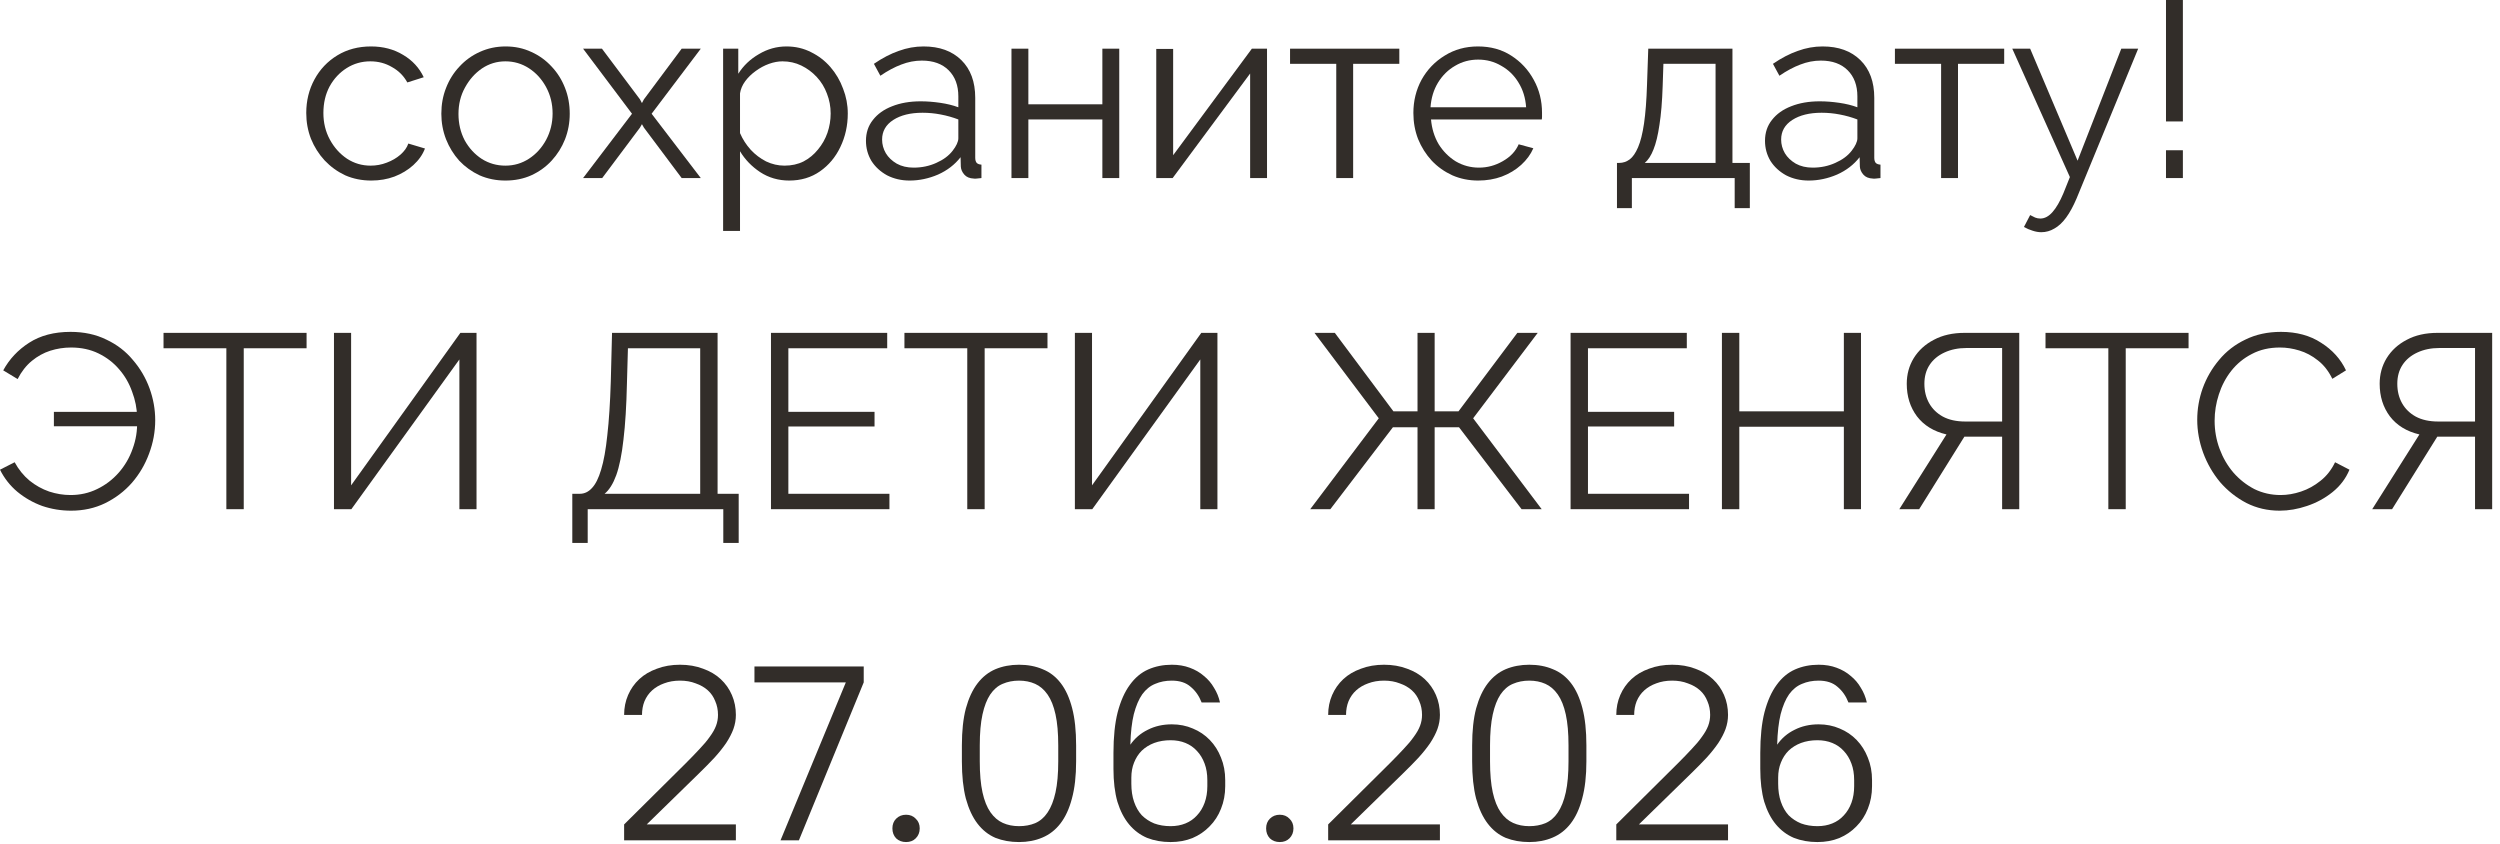 <?xml version="1.0" encoding="UTF-8"?> <svg xmlns="http://www.w3.org/2000/svg" width="151" height="51" viewBox="0 0 151 51" fill="none"><path d="M22.428 10.905C21.858 10.905 21.333 10.8 20.853 10.59C20.383 10.37 19.968 10.07 19.608 9.69C19.258 9.31 18.983 8.875 18.783 8.385C18.593 7.895 18.498 7.375 18.498 6.825C18.498 6.085 18.663 5.41 18.993 4.8C19.323 4.19 19.783 3.705 20.373 3.345C20.963 2.985 21.643 2.805 22.413 2.805C23.143 2.805 23.788 2.975 24.348 3.315C24.908 3.645 25.323 4.095 25.593 4.665L24.603 4.98C24.383 4.58 24.073 4.27 23.673 4.05C23.283 3.82 22.848 3.705 22.368 3.705C21.848 3.705 21.373 3.84 20.943 4.11C20.513 4.38 20.168 4.75 19.908 5.22C19.658 5.69 19.533 6.225 19.533 6.825C19.533 7.415 19.663 7.95 19.923 8.43C20.183 8.91 20.528 9.295 20.958 9.585C21.388 9.865 21.863 10.005 22.383 10.005C22.723 10.005 23.048 9.945 23.358 9.825C23.678 9.705 23.953 9.545 24.183 9.345C24.423 9.135 24.583 8.91 24.663 8.67L25.668 8.97C25.528 9.34 25.293 9.675 24.963 9.975C24.643 10.265 24.263 10.495 23.823 10.665C23.393 10.825 22.928 10.905 22.428 10.905Z" fill="#322D29"></path><path d="M30.527 10.905C29.967 10.905 29.447 10.8 28.967 10.59C28.497 10.37 28.087 10.075 27.737 9.705C27.397 9.325 27.132 8.895 26.942 8.415C26.752 7.925 26.657 7.41 26.657 6.87C26.657 6.31 26.752 5.79 26.942 5.31C27.132 4.82 27.402 4.39 27.752 4.02C28.102 3.64 28.512 3.345 28.982 3.135C29.462 2.915 29.982 2.805 30.542 2.805C31.102 2.805 31.617 2.915 32.087 3.135C32.557 3.345 32.967 3.64 33.317 4.02C33.667 4.39 33.937 4.82 34.127 5.31C34.317 5.79 34.412 6.31 34.412 6.87C34.412 7.41 34.317 7.925 34.127 8.415C33.937 8.895 33.667 9.325 33.317 9.705C32.977 10.075 32.567 10.37 32.087 10.59C31.617 10.8 31.097 10.905 30.527 10.905ZM27.692 6.885C27.692 7.465 27.817 7.995 28.067 8.475C28.327 8.945 28.672 9.32 29.102 9.6C29.532 9.87 30.007 10.005 30.527 10.005C31.047 10.005 31.522 9.865 31.952 9.585C32.382 9.305 32.727 8.925 32.987 8.445C33.247 7.955 33.377 7.425 33.377 6.855C33.377 6.275 33.247 5.745 32.987 5.265C32.727 4.785 32.382 4.405 31.952 4.125C31.522 3.845 31.047 3.705 30.527 3.705C30.007 3.705 29.532 3.85 29.102 4.14C28.682 4.43 28.342 4.815 28.082 5.295C27.822 5.765 27.692 6.295 27.692 6.885Z" fill="#322D29"></path><path d="M36.358 2.94L38.653 6L38.773 6.225L38.893 6L41.173 2.94H42.328L39.358 6.87L42.328 10.755H41.173L38.893 7.71L38.773 7.5L38.653 7.71L36.373 10.755H35.218L38.173 6.87L35.218 2.94H36.358Z" fill="#322D29"></path><path d="M47.666 10.905C47.017 10.905 46.431 10.735 45.911 10.395C45.401 10.055 44.996 9.635 44.697 9.135V13.95H43.676V2.94H44.592V4.455C44.901 3.965 45.316 3.57 45.837 3.27C46.356 2.96 46.911 2.805 47.502 2.805C48.041 2.805 48.536 2.92 48.986 3.15C49.437 3.37 49.827 3.67 50.157 4.05C50.486 4.43 50.742 4.865 50.922 5.355C51.111 5.835 51.206 6.335 51.206 6.855C51.206 7.585 51.056 8.26 50.757 8.88C50.467 9.49 50.056 9.98 49.526 10.35C48.996 10.72 48.377 10.905 47.666 10.905ZM47.382 10.005C47.812 10.005 48.197 9.92 48.536 9.75C48.877 9.57 49.166 9.33 49.407 9.03C49.657 8.73 49.846 8.395 49.977 8.025C50.106 7.645 50.172 7.255 50.172 6.855C50.172 6.435 50.096 6.035 49.947 5.655C49.806 5.275 49.602 4.94 49.331 4.65C49.062 4.36 48.752 4.13 48.401 3.96C48.051 3.79 47.672 3.705 47.261 3.705C47.002 3.705 46.731 3.755 46.452 3.855C46.172 3.955 45.901 4.1 45.642 4.29C45.392 4.47 45.181 4.675 45.011 4.905C44.842 5.135 44.736 5.38 44.697 5.64V8.04C44.856 8.41 45.072 8.745 45.342 9.045C45.611 9.335 45.922 9.57 46.272 9.75C46.632 9.92 47.002 10.005 47.382 10.005Z" fill="#322D29"></path><path d="M52.304 8.505C52.304 8.015 52.444 7.595 52.724 7.245C53.004 6.885 53.389 6.61 53.879 6.42C54.379 6.22 54.954 6.12 55.604 6.12C55.984 6.12 56.379 6.15 56.789 6.21C57.199 6.27 57.564 6.36 57.884 6.48V5.82C57.884 5.16 57.689 4.635 57.299 4.245C56.909 3.855 56.369 3.66 55.679 3.66C55.259 3.66 54.844 3.74 54.434 3.9C54.034 4.05 53.614 4.275 53.174 4.575L52.784 3.855C53.294 3.505 53.794 3.245 54.284 3.075C54.774 2.895 55.274 2.805 55.784 2.805C56.744 2.805 57.504 3.08 58.064 3.63C58.624 4.18 58.904 4.94 58.904 5.91V9.525C58.904 9.665 58.934 9.77 58.994 9.84C59.054 9.9 59.149 9.935 59.279 9.945V10.755C59.169 10.765 59.074 10.775 58.994 10.785C58.914 10.795 58.854 10.795 58.814 10.785C58.564 10.775 58.374 10.695 58.244 10.545C58.114 10.395 58.044 10.235 58.034 10.065L58.019 9.495C57.669 9.945 57.214 10.295 56.654 10.545C56.094 10.785 55.524 10.905 54.944 10.905C54.444 10.905 53.989 10.8 53.579 10.59C53.179 10.37 52.864 10.08 52.634 9.72C52.414 9.35 52.304 8.945 52.304 8.505ZM57.539 9.105C57.649 8.965 57.734 8.83 57.794 8.7C57.854 8.57 57.884 8.455 57.884 8.355V7.215C57.544 7.085 57.189 6.985 56.819 6.915C56.459 6.845 56.094 6.81 55.724 6.81C54.994 6.81 54.404 6.955 53.954 7.245C53.504 7.535 53.279 7.93 53.279 8.43C53.279 8.72 53.354 8.995 53.504 9.255C53.654 9.505 53.874 9.715 54.164 9.885C54.454 10.045 54.794 10.125 55.184 10.125C55.674 10.125 56.129 10.03 56.549 9.84C56.979 9.65 57.309 9.405 57.539 9.105Z" fill="#322D29"></path><path d="M61.093 10.755V2.94H62.113V6.3H66.583V2.94H67.603V10.755H66.583V7.215H62.113V10.755H61.093Z" fill="#322D29"></path><path d="M69.838 10.755V2.955H70.858V9.375L75.613 2.94H76.528V10.755H75.508V4.44L70.828 10.755H69.838Z" fill="#322D29"></path><path d="M80.71 10.755V3.855H77.919V2.94H84.519V3.855H81.73V10.755H80.71Z" fill="#322D29"></path><path d="M89.283 10.905C88.723 10.905 88.203 10.8 87.723 10.59C87.243 10.37 86.828 10.075 86.478 9.705C86.128 9.325 85.853 8.89 85.653 8.4C85.463 7.91 85.368 7.385 85.368 6.825C85.368 6.095 85.533 5.425 85.863 4.815C86.203 4.205 86.668 3.72 87.258 3.36C87.848 2.99 88.518 2.805 89.268 2.805C90.038 2.805 90.708 2.99 91.278 3.36C91.858 3.73 92.313 4.22 92.643 4.83C92.973 5.43 93.138 6.09 93.138 6.81C93.138 6.89 93.138 6.97 93.138 7.05C93.138 7.12 93.133 7.175 93.123 7.215H86.433C86.483 7.775 86.638 8.275 86.898 8.715C87.168 9.145 87.513 9.49 87.933 9.75C88.363 10 88.828 10.125 89.328 10.125C89.838 10.125 90.318 9.995 90.768 9.735C91.228 9.475 91.548 9.135 91.728 8.715L92.613 8.955C92.453 9.325 92.208 9.66 91.878 9.96C91.548 10.26 91.158 10.495 90.708 10.665C90.268 10.825 89.793 10.905 89.283 10.905ZM86.403 6.48H92.178C92.138 5.91 91.983 5.41 91.713 4.98C91.453 4.55 91.108 4.215 90.678 3.975C90.258 3.725 89.793 3.6 89.283 3.6C88.773 3.6 88.308 3.725 87.888 3.975C87.468 4.215 87.123 4.555 86.853 4.995C86.593 5.425 86.443 5.92 86.403 6.48Z" fill="#322D29"></path><path d="M97.665 12.57V9.84H97.8C98.03 9.84 98.24 9.77 98.43 9.63C98.62 9.49 98.79 9.245 98.94 8.895C99.09 8.545 99.21 8.065 99.3 7.455C99.39 6.835 99.45 6.055 99.48 5.115L99.555 2.94H104.64V9.84H105.69V12.57H104.775V10.755H98.565V12.57H97.665ZM99.345 9.84H103.62V3.855H100.47L100.425 5.205C100.395 6.135 100.33 6.915 100.23 7.545C100.14 8.165 100.02 8.66 99.87 9.03C99.73 9.39 99.555 9.66 99.345 9.84Z" fill="#322D29"></path><path d="M106.606 8.505C106.606 8.015 106.746 7.595 107.026 7.245C107.306 6.885 107.691 6.61 108.181 6.42C108.681 6.22 109.256 6.12 109.906 6.12C110.286 6.12 110.681 6.15 111.091 6.21C111.501 6.27 111.866 6.36 112.186 6.48V5.82C112.186 5.16 111.991 4.635 111.601 4.245C111.211 3.855 110.671 3.66 109.981 3.66C109.561 3.66 109.146 3.74 108.736 3.9C108.336 4.05 107.916 4.275 107.476 4.575L107.086 3.855C107.596 3.505 108.096 3.245 108.586 3.075C109.076 2.895 109.576 2.805 110.086 2.805C111.046 2.805 111.806 3.08 112.366 3.63C112.926 4.18 113.206 4.94 113.206 5.91V9.525C113.206 9.665 113.236 9.77 113.296 9.84C113.356 9.9 113.451 9.935 113.581 9.945V10.755C113.471 10.765 113.376 10.775 113.296 10.785C113.216 10.795 113.156 10.795 113.116 10.785C112.866 10.775 112.676 10.695 112.546 10.545C112.416 10.395 112.346 10.235 112.336 10.065L112.321 9.495C111.971 9.945 111.516 10.295 110.956 10.545C110.396 10.785 109.826 10.905 109.246 10.905C108.746 10.905 108.291 10.8 107.881 10.59C107.481 10.37 107.166 10.08 106.936 9.72C106.716 9.35 106.606 8.945 106.606 8.505ZM111.841 9.105C111.951 8.965 112.036 8.83 112.096 8.7C112.156 8.57 112.186 8.455 112.186 8.355V7.215C111.846 7.085 111.491 6.985 111.121 6.915C110.761 6.845 110.396 6.81 110.026 6.81C109.296 6.81 108.706 6.955 108.256 7.245C107.806 7.535 107.581 7.93 107.581 8.43C107.581 8.72 107.656 8.995 107.806 9.255C107.956 9.505 108.176 9.715 108.466 9.885C108.756 10.045 109.096 10.125 109.486 10.125C109.976 10.125 110.431 10.03 110.851 9.84C111.281 9.65 111.611 9.405 111.841 9.105Z" fill="#322D29"></path><path d="M117.243 10.755V3.855H114.453V2.94H121.053V3.855H118.263V10.755H117.243Z" fill="#322D29"></path><path d="M123.296 14.025C123.126 14.025 122.951 13.995 122.771 13.935C122.601 13.885 122.426 13.81 122.246 13.71L122.621 12.99C122.731 13.05 122.831 13.1 122.921 13.14C123.021 13.18 123.126 13.2 123.236 13.2C123.496 13.2 123.741 13.07 123.971 12.81C124.201 12.55 124.421 12.17 124.631 11.67L125.021 10.695L121.541 2.94H122.621L125.486 9.705L128.126 2.94H129.146L125.426 11.985C125.226 12.455 125.016 12.84 124.796 13.14C124.576 13.44 124.341 13.66 124.091 13.8C123.841 13.95 123.576 14.025 123.296 14.025Z" fill="#322D29"></path><path d="M130.826 7.335V0H131.846V7.335H130.826ZM130.826 10.755V9.075H131.846V10.755H130.826Z" fill="#322D29"></path><path d="M4.29 30.845C3.69 30.845 3.11 30.75 2.55 30.56C2 30.36 1.5 30.075 1.05 29.705C0.61 29.335 0.26 28.89 0 28.37L0.885 27.92C1.125 28.36 1.425 28.73 1.785 29.03C2.145 29.32 2.54 29.54 2.97 29.69C3.4 29.83 3.83 29.9 4.26 29.9C4.84 29.9 5.375 29.78 5.865 29.54C6.365 29.3 6.8 28.97 7.17 28.55C7.54 28.13 7.82 27.65 8.01 27.11C8.21 26.57 8.3 26.01 8.28 25.43L8.745 25.745H3.255V24.875H8.715L8.28 25.175C8.27 24.665 8.17 24.16 7.98 23.66C7.8 23.15 7.54 22.7 7.2 22.31C6.86 21.91 6.445 21.59 5.955 21.35C5.465 21.11 4.91 20.99 4.29 20.99C3.86 20.99 3.44 21.055 3.03 21.185C2.63 21.315 2.26 21.52 1.92 21.8C1.58 22.08 1.295 22.445 1.065 22.895L0.195 22.37C0.565 21.69 1.085 21.135 1.755 20.705C2.435 20.265 3.27 20.045 4.26 20.045C5.07 20.045 5.79 20.2 6.42 20.51C7.06 20.81 7.595 21.22 8.025 21.74C8.465 22.25 8.8 22.82 9.03 23.45C9.26 24.08 9.375 24.725 9.375 25.385C9.375 26.075 9.25 26.75 9 27.41C8.76 28.06 8.415 28.645 7.965 29.165C7.515 29.675 6.975 30.085 6.345 30.395C5.725 30.695 5.04 30.845 4.29 30.845Z" fill="#322D29"></path><path d="M18.517 21.035H14.722V30.755H13.672V21.035H9.877V20.105H18.517V21.035Z" fill="#322D29"></path><path d="M20.172 30.755V20.105H21.207V29.315L27.807 20.105H28.782V30.755H27.747V21.71L21.222 30.755H20.172Z" fill="#322D29"></path><path d="M34.567 32.795V29.825H35.017C35.297 29.825 35.542 29.71 35.752 29.48C35.972 29.25 36.157 28.88 36.307 28.37C36.467 27.85 36.592 27.155 36.682 26.285C36.782 25.415 36.852 24.335 36.892 23.045L36.967 20.105H43.342V29.825H44.617V32.795H43.687V30.755H35.497V32.795H34.567ZM36.517 29.825H42.292V21.035H37.927L37.867 23.165C37.837 24.515 37.767 25.645 37.657 26.555C37.557 27.455 37.412 28.17 37.222 28.7C37.032 29.22 36.797 29.595 36.517 29.825Z" fill="#322D29"></path><path d="M53.722 29.825V30.755H46.567V20.105H53.587V21.035H47.617V24.875H52.822V25.76H47.617V29.825H53.722Z" fill="#322D29"></path><path d="M63.268 21.035H59.473V30.755H58.423V21.035H54.628V20.105H63.268V21.035Z" fill="#322D29"></path><path d="M64.923 30.755V20.105H65.958V29.315L72.558 20.105H73.533V30.755H72.498V21.71L65.973 30.755H64.923Z" fill="#322D29"></path><path d="M79.138 30.755L83.278 25.265L79.393 20.105H80.623L84.163 24.845H85.618V20.105H86.653V24.845H88.093L91.648 20.105H92.878L88.978 25.265L93.118 30.755H91.903L88.123 25.805H86.653V30.755H85.618V25.805H84.133L80.353 30.755H79.138Z" fill="#322D29"></path><path d="M102.018 29.825V30.755H94.863V20.105H101.883V21.035H95.913V24.875H101.118V25.76H95.913V29.825H102.018Z" fill="#322D29"></path><path d="M112.404 20.105V30.755H111.369V25.775H105.054V30.755H104.004V20.105H105.054V24.845H111.369V20.105H112.404Z" fill="#322D29"></path><path d="M114.718 30.755L117.568 26.24C116.798 26.06 116.203 25.695 115.783 25.145C115.373 24.595 115.168 23.94 115.168 23.18C115.168 22.61 115.308 22.095 115.588 21.635C115.878 21.165 116.283 20.795 116.803 20.525C117.323 20.245 117.943 20.105 118.663 20.105H121.963V30.755H120.928V26.375H119.023C118.963 26.375 118.898 26.375 118.828 26.375C118.768 26.375 118.708 26.375 118.648 26.375L115.918 30.755H114.718ZM118.708 25.46H120.928V21.02H118.768C118.278 21.02 117.838 21.11 117.448 21.29C117.058 21.47 116.758 21.72 116.548 22.04C116.338 22.36 116.233 22.74 116.233 23.18C116.233 23.62 116.328 24.01 116.518 24.35C116.708 24.69 116.983 24.96 117.343 25.16C117.713 25.36 118.168 25.46 118.708 25.46Z" fill="#322D29"></path><path d="M132.189 21.035H128.394V30.755H127.344V21.035H123.549V20.105H132.189V21.035Z" fill="#322D29"></path><path d="M132.713 25.355C132.713 24.705 132.823 24.07 133.043 23.45C133.273 22.82 133.603 22.25 134.033 21.74C134.463 21.22 134.993 20.81 135.623 20.51C136.253 20.2 136.968 20.045 137.768 20.045C138.718 20.045 139.528 20.265 140.198 20.705C140.878 21.135 141.378 21.69 141.698 22.37L140.873 22.88C140.643 22.41 140.353 22.04 140.003 21.77C139.653 21.49 139.278 21.29 138.878 21.17C138.488 21.05 138.098 20.99 137.708 20.99C137.068 20.99 136.503 21.12 136.013 21.38C135.523 21.63 135.108 21.97 134.768 22.4C134.438 22.82 134.188 23.295 134.018 23.825C133.848 24.345 133.763 24.875 133.763 25.415C133.763 26.005 133.863 26.57 134.063 27.11C134.263 27.65 134.543 28.13 134.903 28.55C135.263 28.96 135.683 29.29 136.163 29.54C136.653 29.78 137.183 29.9 137.753 29.9C138.153 29.9 138.563 29.83 138.983 29.69C139.403 29.55 139.793 29.335 140.153 29.045C140.523 28.755 140.818 28.38 141.038 27.92L141.908 28.37C141.688 28.9 141.348 29.35 140.888 29.72C140.428 30.09 139.913 30.37 139.343 30.56C138.783 30.75 138.233 30.845 137.693 30.845C136.963 30.845 136.293 30.69 135.683 30.38C135.073 30.06 134.543 29.64 134.093 29.12C133.653 28.59 133.313 28 133.073 27.35C132.833 26.69 132.713 26.025 132.713 25.355Z" fill="#322D29"></path><path d="M143.282 30.755L146.132 26.24C145.362 26.06 144.767 25.695 144.347 25.145C143.937 24.595 143.732 23.94 143.732 23.18C143.732 22.61 143.872 22.095 144.152 21.635C144.442 21.165 144.847 20.795 145.367 20.525C145.887 20.245 146.507 20.105 147.227 20.105H150.527V30.755H149.492V26.375H147.587C147.527 26.375 147.462 26.375 147.392 26.375C147.332 26.375 147.272 26.375 147.212 26.375L144.482 30.755H143.282ZM147.272 25.46H149.492V21.02H147.332C146.842 21.02 146.402 21.11 146.012 21.29C145.622 21.47 145.322 21.72 145.112 22.04C144.902 22.36 144.797 22.74 144.797 23.18C144.797 23.62 144.892 24.01 145.082 24.35C145.272 24.69 145.547 24.96 145.907 25.16C146.277 25.36 146.732 25.46 147.272 25.46Z" fill="#322D29"></path><path d="M37.697 50.755V49.795L41.417 46.105C41.737 45.785 42.017 45.495 42.257 45.235C42.507 44.975 42.712 44.73 42.872 44.5C43.042 44.27 43.167 44.05 43.247 43.84C43.327 43.63 43.367 43.41 43.367 43.18C43.367 42.88 43.312 42.605 43.202 42.355C43.102 42.095 42.952 41.875 42.752 41.695C42.552 41.515 42.307 41.375 42.017 41.275C41.737 41.165 41.422 41.11 41.072 41.11C40.722 41.11 40.402 41.165 40.112 41.275C39.832 41.375 39.592 41.515 39.392 41.695C39.192 41.875 39.037 42.095 38.927 42.355C38.827 42.605 38.777 42.88 38.777 43.18H37.697C37.697 42.75 37.777 42.35 37.937 41.98C38.097 41.61 38.322 41.29 38.612 41.02C38.902 40.75 39.257 40.54 39.677 40.39C40.097 40.23 40.562 40.15 41.072 40.15C41.582 40.15 42.047 40.23 42.467 40.39C42.887 40.54 43.242 40.75 43.532 41.02C43.822 41.29 44.047 41.61 44.207 41.98C44.367 42.35 44.447 42.75 44.447 43.18C44.447 43.47 44.397 43.755 44.297 44.035C44.197 44.305 44.052 44.585 43.862 44.875C43.672 45.155 43.437 45.45 43.157 45.76C42.877 46.06 42.562 46.38 42.212 46.72L39.062 49.795H44.447V50.755H37.697Z" fill="#322D29"></path><path d="M47.144 50.755L51.089 41.215H45.569V40.255H52.169V41.215L48.254 50.755H47.144Z" fill="#322D29"></path><path d="M54.726 50.86C54.486 50.86 54.286 50.785 54.126 50.635C53.976 50.475 53.901 50.275 53.901 50.035C53.901 49.795 53.976 49.6 54.126 49.45C54.286 49.29 54.486 49.21 54.726 49.21C54.966 49.21 55.161 49.29 55.311 49.45C55.471 49.6 55.551 49.795 55.551 50.035C55.551 50.275 55.471 50.475 55.311 50.635C55.161 50.785 54.966 50.86 54.726 50.86Z" fill="#322D29"></path><path d="M61.548 50.86C61.028 50.86 60.553 50.775 60.123 50.605C59.703 50.425 59.343 50.14 59.043 49.75C58.743 49.36 58.508 48.855 58.338 48.235C58.178 47.615 58.098 46.865 58.098 45.985V45.025C58.098 44.145 58.178 43.4 58.338 42.79C58.508 42.17 58.743 41.665 59.043 41.275C59.343 40.885 59.703 40.6 60.123 40.42C60.553 40.24 61.028 40.15 61.548 40.15C62.078 40.15 62.553 40.24 62.973 40.42C63.403 40.59 63.768 40.87 64.068 41.26C64.368 41.65 64.598 42.155 64.758 42.775C64.918 43.385 64.998 44.135 64.998 45.025V45.985C64.998 46.865 64.913 47.615 64.743 48.235C64.583 48.845 64.353 49.345 64.053 49.735C63.753 50.125 63.388 50.41 62.958 50.59C62.538 50.77 62.068 50.86 61.548 50.86ZM61.548 49.9C61.908 49.9 62.233 49.84 62.523 49.72C62.823 49.59 63.073 49.375 63.273 49.075C63.483 48.765 63.643 48.36 63.753 47.86C63.863 47.36 63.918 46.735 63.918 45.985V45.025C63.918 44.275 63.863 43.65 63.753 43.15C63.643 42.65 63.483 42.25 63.273 41.95C63.063 41.65 62.813 41.435 62.523 41.305C62.233 41.175 61.908 41.11 61.548 41.11C61.188 41.11 60.858 41.175 60.558 41.305C60.268 41.425 60.018 41.64 59.808 41.95C59.608 42.25 59.453 42.65 59.343 43.15C59.233 43.65 59.178 44.275 59.178 45.025V45.985C59.178 46.735 59.233 47.36 59.343 47.86C59.453 48.36 59.613 48.76 59.823 49.06C60.033 49.36 60.283 49.575 60.573 49.705C60.863 49.835 61.188 49.9 61.548 49.9Z" fill="#322D29"></path><path d="M70.703 50.86C70.183 50.86 69.708 50.775 69.278 50.605C68.858 50.425 68.498 50.155 68.198 49.795C67.898 49.435 67.663 48.98 67.493 48.43C67.333 47.87 67.253 47.205 67.253 46.435V45.475C67.253 44.505 67.338 43.685 67.508 43.015C67.688 42.335 67.933 41.785 68.243 41.365C68.553 40.935 68.923 40.625 69.353 40.435C69.783 40.245 70.258 40.15 70.778 40.15C71.178 40.15 71.538 40.21 71.858 40.33C72.188 40.45 72.473 40.615 72.713 40.825C72.963 41.025 73.168 41.265 73.328 41.545C73.498 41.815 73.618 42.11 73.688 42.43H72.578C72.428 42.04 72.208 41.725 71.918 41.485C71.638 41.235 71.258 41.11 70.778 41.11C70.408 41.11 70.073 41.175 69.773 41.305C69.473 41.425 69.213 41.635 68.993 41.935C68.783 42.235 68.613 42.635 68.483 43.135C68.363 43.625 68.293 44.24 68.273 44.98C68.543 44.59 68.893 44.29 69.323 44.08C69.753 43.86 70.238 43.75 70.778 43.75C71.238 43.75 71.663 43.835 72.053 44.005C72.443 44.165 72.783 44.395 73.073 44.695C73.363 44.995 73.588 45.35 73.748 45.76C73.918 46.17 74.003 46.625 74.003 47.125V47.485C74.003 47.975 73.918 48.43 73.748 48.85C73.588 49.26 73.358 49.615 73.058 49.915C72.768 50.215 72.423 50.45 72.023 50.62C71.623 50.78 71.183 50.86 70.703 50.86ZM68.333 47.335C68.333 47.745 68.388 48.11 68.498 48.43C68.608 48.75 68.763 49.02 68.963 49.24C69.173 49.45 69.423 49.615 69.713 49.735C70.013 49.845 70.343 49.9 70.703 49.9C71.033 49.9 71.333 49.845 71.603 49.735C71.873 49.625 72.103 49.465 72.293 49.255C72.493 49.045 72.648 48.79 72.758 48.49C72.868 48.19 72.923 47.855 72.923 47.485V47.125C72.923 46.745 72.868 46.41 72.758 46.12C72.648 45.82 72.493 45.565 72.293 45.355C72.103 45.145 71.873 44.985 71.603 44.875C71.333 44.765 71.033 44.71 70.703 44.71C70.343 44.71 70.013 44.765 69.713 44.875C69.423 44.985 69.173 45.14 68.963 45.34C68.763 45.54 68.608 45.78 68.498 46.06C68.388 46.33 68.333 46.635 68.333 46.975V47.335Z" fill="#322D29"></path><path d="M77.299 50.86C77.059 50.86 76.859 50.785 76.699 50.635C76.549 50.475 76.474 50.275 76.474 50.035C76.474 49.795 76.549 49.6 76.699 49.45C76.859 49.29 77.059 49.21 77.299 49.21C77.539 49.21 77.734 49.29 77.884 49.45C78.044 49.6 78.124 49.795 78.124 50.035C78.124 50.275 78.044 50.475 77.884 50.635C77.734 50.785 77.539 50.86 77.299 50.86Z" fill="#322D29"></path><path d="M80.221 50.755V49.795L83.941 46.105C84.261 45.785 84.541 45.495 84.781 45.235C85.031 44.975 85.236 44.73 85.396 44.5C85.566 44.27 85.691 44.05 85.771 43.84C85.851 43.63 85.891 43.41 85.891 43.18C85.891 42.88 85.836 42.605 85.726 42.355C85.626 42.095 85.476 41.875 85.276 41.695C85.076 41.515 84.831 41.375 84.541 41.275C84.261 41.165 83.946 41.11 83.596 41.11C83.246 41.11 82.926 41.165 82.636 41.275C82.356 41.375 82.116 41.515 81.916 41.695C81.716 41.875 81.561 42.095 81.451 42.355C81.351 42.605 81.301 42.88 81.301 43.18H80.221C80.221 42.75 80.301 42.35 80.461 41.98C80.621 41.61 80.846 41.29 81.136 41.02C81.426 40.75 81.781 40.54 82.201 40.39C82.621 40.23 83.086 40.15 83.596 40.15C84.106 40.15 84.571 40.23 84.991 40.39C85.411 40.54 85.766 40.75 86.056 41.02C86.346 41.29 86.571 41.61 86.731 41.98C86.891 42.35 86.971 42.75 86.971 43.18C86.971 43.47 86.921 43.755 86.821 44.035C86.721 44.305 86.576 44.585 86.386 44.875C86.196 45.155 85.961 45.45 85.681 45.76C85.401 46.06 85.086 46.38 84.736 46.72L81.586 49.795H86.971V50.755H80.221Z" fill="#322D29"></path><path d="M92.368 50.86C91.848 50.86 91.373 50.775 90.943 50.605C90.523 50.425 90.163 50.14 89.863 49.75C89.563 49.36 89.328 48.855 89.158 48.235C88.998 47.615 88.918 46.865 88.918 45.985V45.025C88.918 44.145 88.998 43.4 89.158 42.79C89.328 42.17 89.563 41.665 89.863 41.275C90.163 40.885 90.523 40.6 90.943 40.42C91.373 40.24 91.848 40.15 92.368 40.15C92.898 40.15 93.373 40.24 93.793 40.42C94.223 40.59 94.588 40.87 94.888 41.26C95.188 41.65 95.418 42.155 95.578 42.775C95.738 43.385 95.818 44.135 95.818 45.025V45.985C95.818 46.865 95.733 47.615 95.563 48.235C95.403 48.845 95.173 49.345 94.873 49.735C94.573 50.125 94.208 50.41 93.778 50.59C93.358 50.77 92.888 50.86 92.368 50.86ZM92.368 49.9C92.728 49.9 93.053 49.84 93.343 49.72C93.643 49.59 93.893 49.375 94.093 49.075C94.303 48.765 94.463 48.36 94.573 47.86C94.683 47.36 94.738 46.735 94.738 45.985V45.025C94.738 44.275 94.683 43.65 94.573 43.15C94.463 42.65 94.303 42.25 94.093 41.95C93.883 41.65 93.633 41.435 93.343 41.305C93.053 41.175 92.728 41.11 92.368 41.11C92.008 41.11 91.678 41.175 91.378 41.305C91.088 41.425 90.838 41.64 90.628 41.95C90.428 42.25 90.273 42.65 90.163 43.15C90.053 43.65 89.998 44.275 89.998 45.025V45.985C89.998 46.735 90.053 47.36 90.163 47.86C90.273 48.36 90.433 48.76 90.643 49.06C90.853 49.36 91.103 49.575 91.393 49.705C91.683 49.835 92.008 49.9 92.368 49.9Z" fill="#322D29"></path><path d="M97.624 50.755V49.795L101.343 46.105C101.663 45.785 101.943 45.495 102.183 45.235C102.433 44.975 102.638 44.73 102.798 44.5C102.968 44.27 103.093 44.05 103.173 43.84C103.253 43.63 103.293 43.41 103.293 43.18C103.293 42.88 103.238 42.605 103.128 42.355C103.028 42.095 102.878 41.875 102.678 41.695C102.478 41.515 102.233 41.375 101.943 41.275C101.663 41.165 101.348 41.11 100.998 41.11C100.648 41.11 100.328 41.165 100.038 41.275C99.758 41.375 99.519 41.515 99.319 41.695C99.118 41.875 98.963 42.095 98.853 42.355C98.754 42.605 98.704 42.88 98.704 43.18H97.624C97.624 42.75 97.704 42.35 97.864 41.98C98.023 41.61 98.249 41.29 98.538 41.02C98.829 40.75 99.183 40.54 99.603 40.39C100.023 40.23 100.488 40.15 100.998 40.15C101.508 40.15 101.973 40.23 102.393 40.39C102.813 40.54 103.168 40.75 103.458 41.02C103.748 41.29 103.973 41.61 104.133 41.98C104.293 42.35 104.373 42.75 104.373 43.18C104.373 43.47 104.323 43.755 104.223 44.035C104.123 44.305 103.978 44.585 103.788 44.875C103.598 45.155 103.363 45.45 103.083 45.76C102.803 46.06 102.488 46.38 102.138 46.72L98.989 49.795H104.373V50.755H97.624Z" fill="#322D29"></path><path d="M109.771 50.86C109.251 50.86 108.776 50.775 108.346 50.605C107.926 50.425 107.566 50.155 107.266 49.795C106.966 49.435 106.731 48.98 106.561 48.43C106.401 47.87 106.321 47.205 106.321 46.435V45.475C106.321 44.505 106.406 43.685 106.576 43.015C106.756 42.335 107.001 41.785 107.311 41.365C107.621 40.935 107.991 40.625 108.421 40.435C108.851 40.245 109.326 40.15 109.846 40.15C110.246 40.15 110.606 40.21 110.926 40.33C111.256 40.45 111.541 40.615 111.781 40.825C112.031 41.025 112.236 41.265 112.396 41.545C112.566 41.815 112.686 42.11 112.756 42.43H111.646C111.496 42.04 111.276 41.725 110.986 41.485C110.706 41.235 110.326 41.11 109.846 41.11C109.476 41.11 109.141 41.175 108.841 41.305C108.541 41.425 108.281 41.635 108.061 41.935C107.851 42.235 107.681 42.635 107.551 43.135C107.431 43.625 107.361 44.24 107.341 44.98C107.611 44.59 107.961 44.29 108.391 44.08C108.821 43.86 109.306 43.75 109.846 43.75C110.306 43.75 110.731 43.835 111.121 44.005C111.511 44.165 111.851 44.395 112.141 44.695C112.431 44.995 112.656 45.35 112.816 45.76C112.986 46.17 113.071 46.625 113.071 47.125V47.485C113.071 47.975 112.986 48.43 112.816 48.85C112.656 49.26 112.426 49.615 112.126 49.915C111.836 50.215 111.491 50.45 111.091 50.62C110.691 50.78 110.251 50.86 109.771 50.86ZM107.401 47.335C107.401 47.745 107.456 48.11 107.566 48.43C107.676 48.75 107.831 49.02 108.031 49.24C108.241 49.45 108.491 49.615 108.781 49.735C109.081 49.845 109.411 49.9 109.771 49.9C110.101 49.9 110.401 49.845 110.671 49.735C110.941 49.625 111.171 49.465 111.361 49.255C111.561 49.045 111.716 48.79 111.826 48.49C111.936 48.19 111.991 47.855 111.991 47.485V47.125C111.991 46.745 111.936 46.41 111.826 46.12C111.716 45.82 111.561 45.565 111.361 45.355C111.171 45.145 110.941 44.985 110.671 44.875C110.401 44.765 110.101 44.71 109.771 44.71C109.411 44.71 109.081 44.765 108.781 44.875C108.491 44.985 108.241 45.14 108.031 45.34C107.831 45.54 107.676 45.78 107.566 46.06C107.456 46.33 107.401 46.635 107.401 46.975V47.335Z" fill="#322D29"></path></svg> 